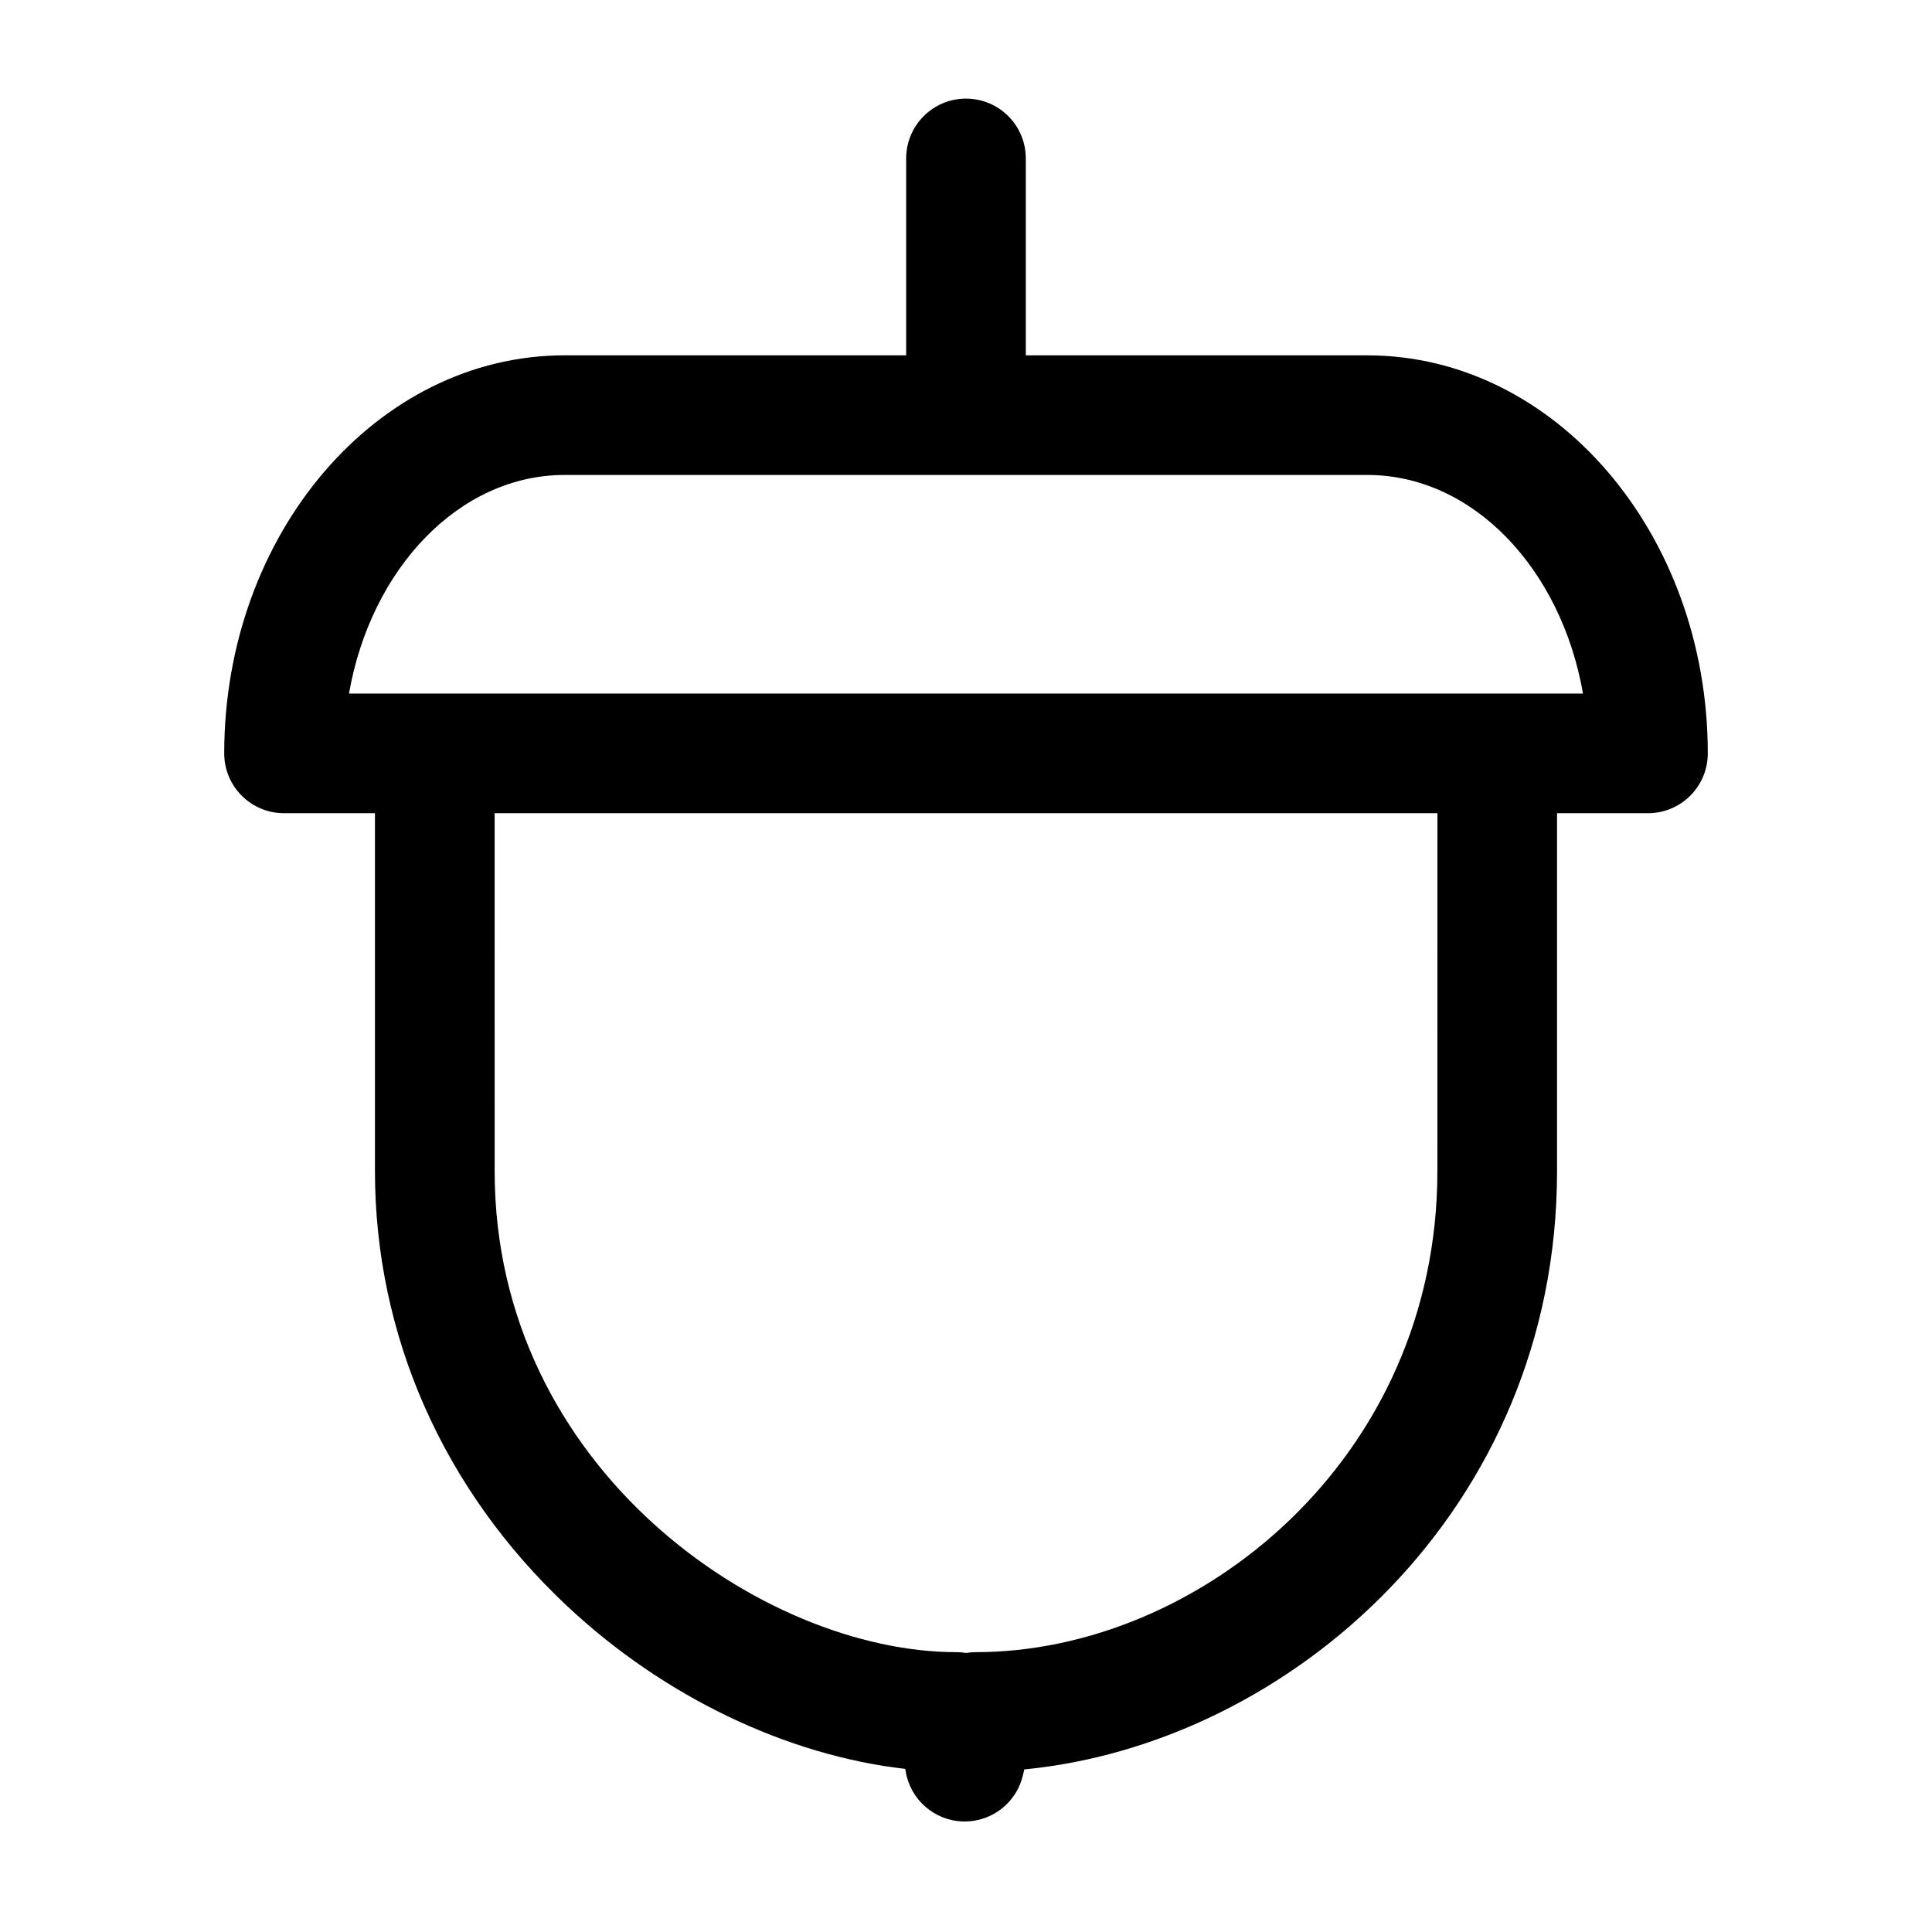 <?xml version="1.0" encoding="UTF-8"?>
<!-- The Best Svg Icon site in the world: iconSvg.co, Visit us! https://iconsvg.co -->
<svg fill="#000000" width="800px" height="800px" version="1.1" viewBox="144 144 512 512" xmlns="http://www.w3.org/2000/svg">
 <path d="m506.38 238.17h-90.531v-52.184c0-8.758-7.094-15.852-15.852-15.852-8.75 0-15.852 7.098-15.852 15.852v52.18h-90.52c-49.742 0-90.203 47.316-90.203 105.49 0 8.758 7.094 15.855 15.852 15.855h24.094v94.863c0 43.52 18.082 84.434 50.906 115.23 25.605 24.031 58.27 39.605 89.633 43.168l0.121 0.73c1.266 7.477 7.652 13.02 15.227 13.203 0.137 0.008 0.266 0.008 0.406 0.008 7.402 0 13.855-5.152 15.469-12.426l0.312-1.371c70.426-6.82 141.19-68.801 141.19-158.55v-94.855h24.098c8.75 0 15.852-7.098 15.852-15.855 0.008-58.164-40.469-105.48-90.199-105.48zm18.543 216.2c0 76.246-63.27 127.47-122.34 127.47-0.871 0-1.738 0.074-2.578 0.211-0.84-0.137-1.703-0.211-2.578-0.211-51.09 0-122.34-48.496-122.34-127.47l-0.004-94.863h249.85zm15.855-126.57h-304.29c5.769-33.086 29.191-57.93 57.137-57.93h212.75c27.941 0 51.363 24.836 57.133 57.93z"/>
</svg>